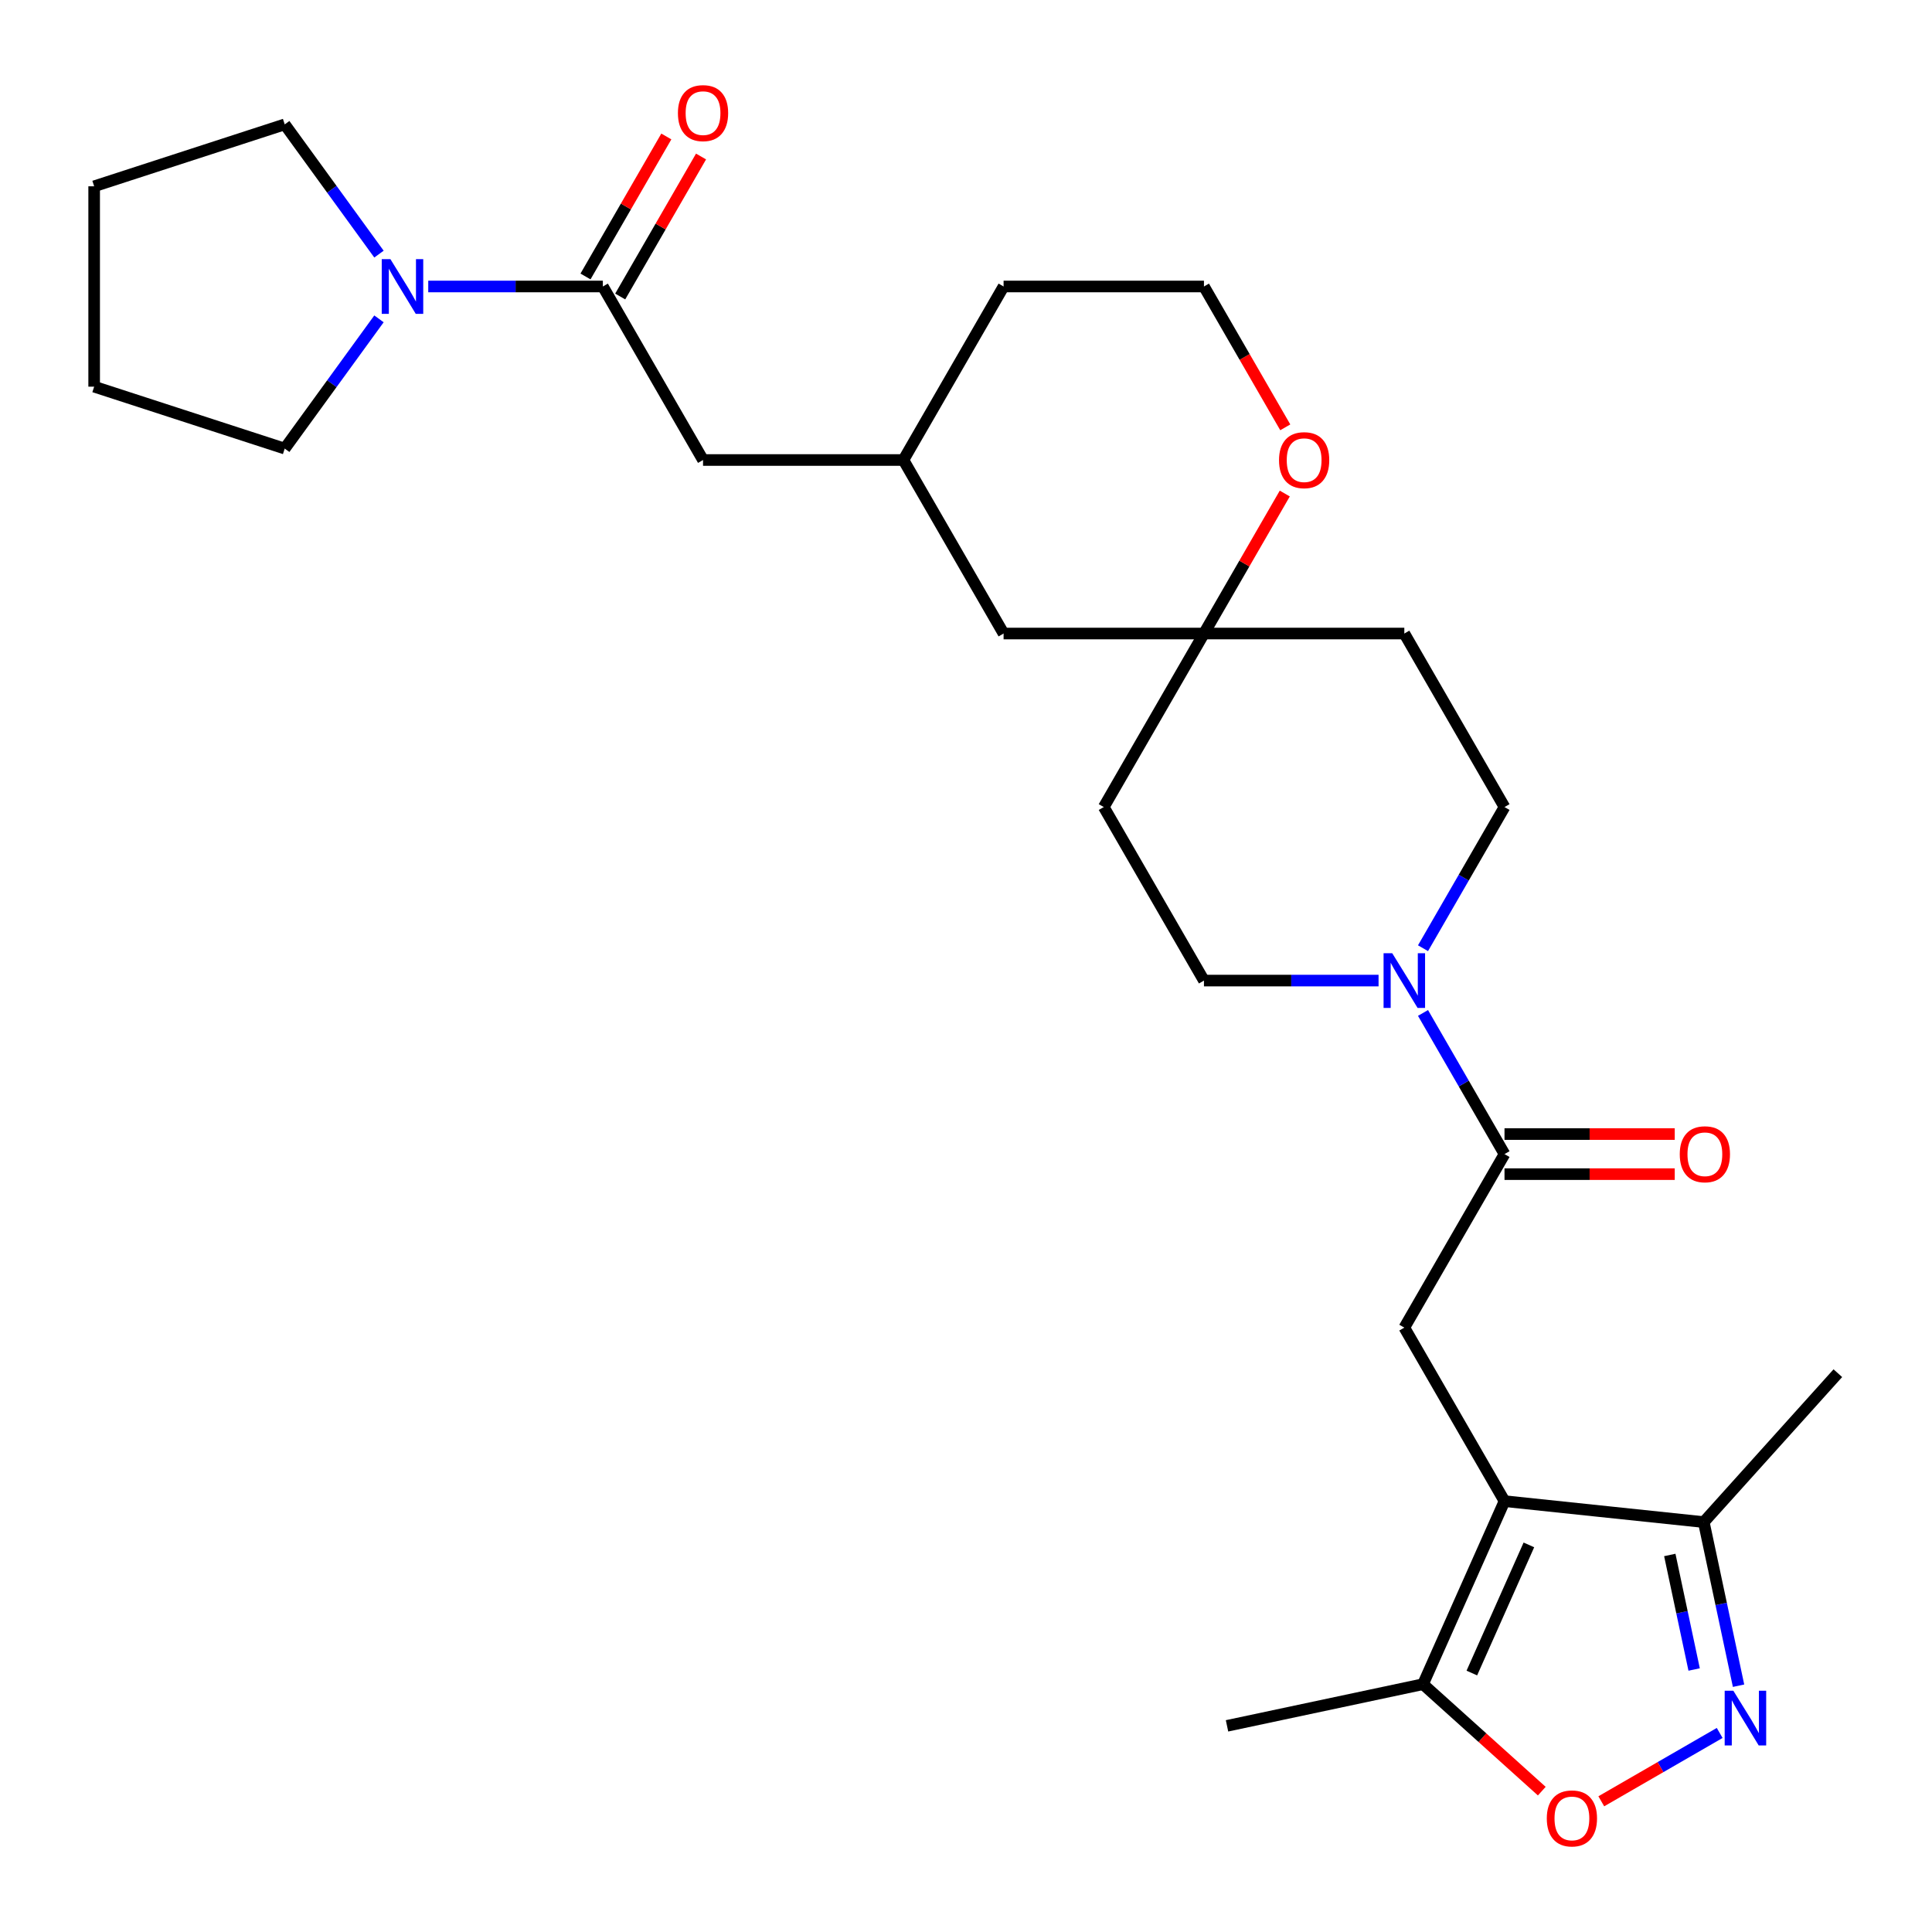 <?xml version='1.0' encoding='iso-8859-1'?>
<svg version='1.1' baseProfile='full'
              xmlns='http://www.w3.org/2000/svg'
                      xmlns:rdkit='http://www.rdkit.org/xml'
                      xmlns:xlink='http://www.w3.org/1999/xlink'
                  xml:space='preserve'
width='1000px' height='1000px' viewBox='0 0 1000 1000'>
<!-- END OF HEADER -->
<rect style='opacity:1.0;fill:#FFFFFF;stroke:none' width='1000' height='1000' x='0' y='0'> </rect>
<path class='bond-2' d='M 778.729,776.991 L 726.875,687.176' style='fill:none;fill-rule:evenodd;stroke:#000000;stroke-width:6px;stroke-linecap:butt;stroke-linejoin:miter;stroke-opacity:1' />
<path class='bond-6' d='M 778.729,776.991 L 736.547,871.735' style='fill:none;fill-rule:evenodd;stroke:#000000;stroke-width:6px;stroke-linecap:butt;stroke-linejoin:miter;stroke-opacity:1' />
<path class='bond-6' d='M 791.351,799.639 L 761.823,865.96' style='fill:none;fill-rule:evenodd;stroke:#000000;stroke-width:6px;stroke-linecap:butt;stroke-linejoin:miter;stroke-opacity:1' />
<path class='bond-7' d='M 778.729,776.991 L 881.871,787.832' style='fill:none;fill-rule:evenodd;stroke:#000000;stroke-width:6px;stroke-linecap:butt;stroke-linejoin:miter;stroke-opacity:1' />
<path class='bond-0' d='M 899.872,872.522 L 890.872,830.177' style='fill:none;fill-rule:evenodd;stroke:#0000FF;stroke-width:6px;stroke-linecap:butt;stroke-linejoin:miter;stroke-opacity:1' />
<path class='bond-0' d='M 890.872,830.177 L 881.871,787.832' style='fill:none;fill-rule:evenodd;stroke:#000000;stroke-width:6px;stroke-linecap:butt;stroke-linejoin:miter;stroke-opacity:1' />
<path class='bond-0' d='M 876.884,864.131 L 870.583,834.49' style='fill:none;fill-rule:evenodd;stroke:#0000FF;stroke-width:6px;stroke-linecap:butt;stroke-linejoin:miter;stroke-opacity:1' />
<path class='bond-0' d='M 870.583,834.49 L 864.282,804.848' style='fill:none;fill-rule:evenodd;stroke:#000000;stroke-width:6px;stroke-linecap:butt;stroke-linejoin:miter;stroke-opacity:1' />
<path class='bond-28' d='M 890.101,896.973 L 859.463,914.661' style='fill:none;fill-rule:evenodd;stroke:#0000FF;stroke-width:6px;stroke-linecap:butt;stroke-linejoin:miter;stroke-opacity:1' />
<path class='bond-28' d='M 859.463,914.661 L 828.826,932.35' style='fill:none;fill-rule:evenodd;stroke:#FF0000;stroke-width:6px;stroke-linecap:butt;stroke-linejoin:miter;stroke-opacity:1' />
<path class='bond-1' d='M 778.729,597.361 L 726.875,687.176' style='fill:none;fill-rule:evenodd;stroke:#000000;stroke-width:6px;stroke-linecap:butt;stroke-linejoin:miter;stroke-opacity:1' />
<path class='bond-3' d='M 778.729,597.361 L 757.638,560.83' style='fill:none;fill-rule:evenodd;stroke:#000000;stroke-width:6px;stroke-linecap:butt;stroke-linejoin:miter;stroke-opacity:1' />
<path class='bond-3' d='M 757.638,560.83 L 736.547,524.299' style='fill:none;fill-rule:evenodd;stroke:#0000FF;stroke-width:6px;stroke-linecap:butt;stroke-linejoin:miter;stroke-opacity:1' />
<path class='bond-14' d='M 778.729,607.732 L 822.788,607.732' style='fill:none;fill-rule:evenodd;stroke:#000000;stroke-width:6px;stroke-linecap:butt;stroke-linejoin:miter;stroke-opacity:1' />
<path class='bond-14' d='M 822.788,607.732 L 866.846,607.732' style='fill:none;fill-rule:evenodd;stroke:#FF0000;stroke-width:6px;stroke-linecap:butt;stroke-linejoin:miter;stroke-opacity:1' />
<path class='bond-14' d='M 778.729,586.99 L 822.788,586.99' style='fill:none;fill-rule:evenodd;stroke:#000000;stroke-width:6px;stroke-linecap:butt;stroke-linejoin:miter;stroke-opacity:1' />
<path class='bond-14' d='M 822.788,586.99 L 866.846,586.99' style='fill:none;fill-rule:evenodd;stroke:#FF0000;stroke-width:6px;stroke-linecap:butt;stroke-linejoin:miter;stroke-opacity:1' />
<path class='bond-11' d='M 736.547,490.793 L 757.638,454.262' style='fill:none;fill-rule:evenodd;stroke:#0000FF;stroke-width:6px;stroke-linecap:butt;stroke-linejoin:miter;stroke-opacity:1' />
<path class='bond-11' d='M 757.638,454.262 L 778.729,417.731' style='fill:none;fill-rule:evenodd;stroke:#000000;stroke-width:6px;stroke-linecap:butt;stroke-linejoin:miter;stroke-opacity:1' />
<path class='bond-12' d='M 713.542,507.546 L 668.353,507.546' style='fill:none;fill-rule:evenodd;stroke:#0000FF;stroke-width:6px;stroke-linecap:butt;stroke-linejoin:miter;stroke-opacity:1' />
<path class='bond-12' d='M 668.353,507.546 L 623.165,507.546' style='fill:none;fill-rule:evenodd;stroke:#000000;stroke-width:6px;stroke-linecap:butt;stroke-linejoin:miter;stroke-opacity:1' />
<path class='bond-4' d='M 312.036,148.285 L 363.891,238.1' style='fill:none;fill-rule:evenodd;stroke:#000000;stroke-width:6px;stroke-linecap:butt;stroke-linejoin:miter;stroke-opacity:1' />
<path class='bond-8' d='M 312.036,148.285 L 266.848,148.285' style='fill:none;fill-rule:evenodd;stroke:#000000;stroke-width:6px;stroke-linecap:butt;stroke-linejoin:miter;stroke-opacity:1' />
<path class='bond-8' d='M 266.848,148.285 L 221.659,148.285' style='fill:none;fill-rule:evenodd;stroke:#0000FF;stroke-width:6px;stroke-linecap:butt;stroke-linejoin:miter;stroke-opacity:1' />
<path class='bond-15' d='M 321.018,153.471 L 341.936,117.24' style='fill:none;fill-rule:evenodd;stroke:#000000;stroke-width:6px;stroke-linecap:butt;stroke-linejoin:miter;stroke-opacity:1' />
<path class='bond-15' d='M 341.936,117.24 L 362.854,81.008' style='fill:none;fill-rule:evenodd;stroke:#FF0000;stroke-width:6px;stroke-linecap:butt;stroke-linejoin:miter;stroke-opacity:1' />
<path class='bond-15' d='M 303.055,143.1 L 323.973,106.869' style='fill:none;fill-rule:evenodd;stroke:#000000;stroke-width:6px;stroke-linecap:butt;stroke-linejoin:miter;stroke-opacity:1' />
<path class='bond-15' d='M 323.973,106.869 L 344.891,70.637' style='fill:none;fill-rule:evenodd;stroke:#FF0000;stroke-width:6px;stroke-linecap:butt;stroke-linejoin:miter;stroke-opacity:1' />
<path class='bond-5' d='M 798.025,927.09 L 767.286,899.412' style='fill:none;fill-rule:evenodd;stroke:#FF0000;stroke-width:6px;stroke-linecap:butt;stroke-linejoin:miter;stroke-opacity:1' />
<path class='bond-5' d='M 767.286,899.412 L 736.547,871.735' style='fill:none;fill-rule:evenodd;stroke:#000000;stroke-width:6px;stroke-linecap:butt;stroke-linejoin:miter;stroke-opacity:1' />
<path class='bond-23' d='M 736.547,871.735 L 635.104,893.297' style='fill:none;fill-rule:evenodd;stroke:#000000;stroke-width:6px;stroke-linecap:butt;stroke-linejoin:miter;stroke-opacity:1' />
<path class='bond-24' d='M 881.871,787.832 L 951.266,710.761' style='fill:none;fill-rule:evenodd;stroke:#000000;stroke-width:6px;stroke-linecap:butt;stroke-linejoin:miter;stroke-opacity:1' />
<path class='bond-21' d='M 196.155,165.038 L 171.761,198.613' style='fill:none;fill-rule:evenodd;stroke:#0000FF;stroke-width:6px;stroke-linecap:butt;stroke-linejoin:miter;stroke-opacity:1' />
<path class='bond-21' d='M 171.761,198.613 L 147.368,232.188' style='fill:none;fill-rule:evenodd;stroke:#000000;stroke-width:6px;stroke-linecap:butt;stroke-linejoin:miter;stroke-opacity:1' />
<path class='bond-22' d='M 196.155,131.532 L 171.761,97.957' style='fill:none;fill-rule:evenodd;stroke:#0000FF;stroke-width:6px;stroke-linecap:butt;stroke-linejoin:miter;stroke-opacity:1' />
<path class='bond-22' d='M 171.761,97.957 L 147.368,64.382' style='fill:none;fill-rule:evenodd;stroke:#000000;stroke-width:6px;stroke-linecap:butt;stroke-linejoin:miter;stroke-opacity:1' />
<path class='bond-9' d='M 623.165,327.916 L 571.31,417.731' style='fill:none;fill-rule:evenodd;stroke:#000000;stroke-width:6px;stroke-linecap:butt;stroke-linejoin:miter;stroke-opacity:1' />
<path class='bond-13' d='M 623.165,327.916 L 644.083,291.684' style='fill:none;fill-rule:evenodd;stroke:#000000;stroke-width:6px;stroke-linecap:butt;stroke-linejoin:miter;stroke-opacity:1' />
<path class='bond-13' d='M 644.083,291.684 L 665.001,255.453' style='fill:none;fill-rule:evenodd;stroke:#FF0000;stroke-width:6px;stroke-linecap:butt;stroke-linejoin:miter;stroke-opacity:1' />
<path class='bond-19' d='M 623.165,327.916 L 519.455,327.916' style='fill:none;fill-rule:evenodd;stroke:#000000;stroke-width:6px;stroke-linecap:butt;stroke-linejoin:miter;stroke-opacity:1' />
<path class='bond-29' d='M 623.165,327.916 L 726.875,327.916' style='fill:none;fill-rule:evenodd;stroke:#000000;stroke-width:6px;stroke-linecap:butt;stroke-linejoin:miter;stroke-opacity:1' />
<path class='bond-10' d='M 363.891,238.1 L 467.601,238.1' style='fill:none;fill-rule:evenodd;stroke:#000000;stroke-width:6px;stroke-linecap:butt;stroke-linejoin:miter;stroke-opacity:1' />
<path class='bond-17' d='M 778.729,417.731 L 726.875,327.916' style='fill:none;fill-rule:evenodd;stroke:#000000;stroke-width:6px;stroke-linecap:butt;stroke-linejoin:miter;stroke-opacity:1' />
<path class='bond-16' d='M 623.165,507.546 L 571.31,417.731' style='fill:none;fill-rule:evenodd;stroke:#000000;stroke-width:6px;stroke-linecap:butt;stroke-linejoin:miter;stroke-opacity:1' />
<path class='bond-20' d='M 665.255,221.188 L 644.21,184.736' style='fill:none;fill-rule:evenodd;stroke:#FF0000;stroke-width:6px;stroke-linecap:butt;stroke-linejoin:miter;stroke-opacity:1' />
<path class='bond-20' d='M 644.21,184.736 L 623.165,148.285' style='fill:none;fill-rule:evenodd;stroke:#000000;stroke-width:6px;stroke-linecap:butt;stroke-linejoin:miter;stroke-opacity:1' />
<path class='bond-18' d='M 467.601,238.1 L 519.455,327.916' style='fill:none;fill-rule:evenodd;stroke:#000000;stroke-width:6px;stroke-linecap:butt;stroke-linejoin:miter;stroke-opacity:1' />
<path class='bond-25' d='M 467.601,238.1 L 519.455,148.285' style='fill:none;fill-rule:evenodd;stroke:#000000;stroke-width:6px;stroke-linecap:butt;stroke-linejoin:miter;stroke-opacity:1' />
<path class='bond-30' d='M 623.165,148.285 L 519.455,148.285' style='fill:none;fill-rule:evenodd;stroke:#000000;stroke-width:6px;stroke-linecap:butt;stroke-linejoin:miter;stroke-opacity:1' />
<path class='bond-27' d='M 147.368,232.188 L 48.734,200.14' style='fill:none;fill-rule:evenodd;stroke:#000000;stroke-width:6px;stroke-linecap:butt;stroke-linejoin:miter;stroke-opacity:1' />
<path class='bond-26' d='M 147.368,64.382 L 48.734,96.43' style='fill:none;fill-rule:evenodd;stroke:#000000;stroke-width:6px;stroke-linecap:butt;stroke-linejoin:miter;stroke-opacity:1' />
<path class='bond-31' d='M 48.734,96.43 L 48.734,200.14' style='fill:none;fill-rule:evenodd;stroke:#000000;stroke-width:6px;stroke-linecap:butt;stroke-linejoin:miter;stroke-opacity:1' />
<path  class='atom-1' d='M 897.173 875.115
L 906.453 890.115
Q 907.373 891.595, 908.853 894.275
Q 910.333 896.955, 910.413 897.115
L 910.413 875.115
L 914.173 875.115
L 914.173 903.435
L 910.293 903.435
L 900.333 887.035
Q 899.173 885.115, 897.933 882.915
Q 896.733 880.715, 896.373 880.035
L 896.373 903.435
L 892.693 903.435
L 892.693 875.115
L 897.173 875.115
' fill='#0000FF'/>
<path  class='atom-4' d='M 720.615 493.386
L 729.895 508.386
Q 730.815 509.866, 732.295 512.546
Q 733.775 515.226, 733.855 515.386
L 733.855 493.386
L 737.615 493.386
L 737.615 521.706
L 733.735 521.706
L 723.775 505.306
Q 722.615 503.386, 721.375 501.186
Q 720.175 498.986, 719.815 498.306
L 719.815 521.706
L 716.135 521.706
L 716.135 493.386
L 720.615 493.386
' fill='#0000FF'/>
<path  class='atom-6' d='M 800.618 941.21
Q 800.618 934.41, 803.978 930.61
Q 807.338 926.81, 813.618 926.81
Q 819.898 926.81, 823.258 930.61
Q 826.618 934.41, 826.618 941.21
Q 826.618 948.09, 823.218 952.01
Q 819.818 955.89, 813.618 955.89
Q 807.378 955.89, 803.978 952.01
Q 800.618 948.13, 800.618 941.21
M 813.618 952.69
Q 817.938 952.69, 820.258 949.81
Q 822.618 946.89, 822.618 941.21
Q 822.618 935.65, 820.258 932.85
Q 817.938 930.01, 813.618 930.01
Q 809.298 930.01, 806.938 932.81
Q 804.618 935.61, 804.618 941.21
Q 804.618 946.93, 806.938 949.81
Q 809.298 952.69, 813.618 952.69
' fill='#FF0000'/>
<path  class='atom-9' d='M 202.067 134.125
L 211.347 149.125
Q 212.267 150.605, 213.747 153.285
Q 215.227 155.965, 215.307 156.125
L 215.307 134.125
L 219.067 134.125
L 219.067 162.445
L 215.187 162.445
L 205.227 146.045
Q 204.067 144.125, 202.827 141.925
Q 201.627 139.725, 201.267 139.045
L 201.267 162.445
L 197.587 162.445
L 197.587 134.125
L 202.067 134.125
' fill='#0000FF'/>
<path  class='atom-14' d='M 662.02 238.18
Q 662.02 231.38, 665.38 227.58
Q 668.74 223.78, 675.02 223.78
Q 681.3 223.78, 684.66 227.58
Q 688.02 231.38, 688.02 238.18
Q 688.02 245.06, 684.62 248.98
Q 681.22 252.86, 675.02 252.86
Q 668.78 252.86, 665.38 248.98
Q 662.02 245.1, 662.02 238.18
M 675.02 249.66
Q 679.34 249.66, 681.66 246.78
Q 684.02 243.86, 684.02 238.18
Q 684.02 232.62, 681.66 229.82
Q 679.34 226.98, 675.02 226.98
Q 670.7 226.98, 668.34 229.78
Q 666.02 232.58, 666.02 238.18
Q 666.02 243.9, 668.34 246.78
Q 670.7 249.66, 675.02 249.66
' fill='#FF0000'/>
<path  class='atom-15' d='M 869.439 597.441
Q 869.439 590.641, 872.799 586.841
Q 876.159 583.041, 882.439 583.041
Q 888.719 583.041, 892.079 586.841
Q 895.439 590.641, 895.439 597.441
Q 895.439 604.321, 892.039 608.241
Q 888.639 612.121, 882.439 612.121
Q 876.199 612.121, 872.799 608.241
Q 869.439 604.361, 869.439 597.441
M 882.439 608.921
Q 886.759 608.921, 889.079 606.041
Q 891.439 603.121, 891.439 597.441
Q 891.439 591.881, 889.079 589.081
Q 886.759 586.241, 882.439 586.241
Q 878.119 586.241, 875.759 589.041
Q 873.439 591.841, 873.439 597.441
Q 873.439 603.161, 875.759 606.041
Q 878.119 608.921, 882.439 608.921
' fill='#FF0000'/>
<path  class='atom-16' d='M 350.891 58.55
Q 350.891 51.75, 354.251 47.95
Q 357.611 44.15, 363.891 44.15
Q 370.171 44.15, 373.531 47.95
Q 376.891 51.75, 376.891 58.55
Q 376.891 65.43, 373.491 69.35
Q 370.091 73.23, 363.891 73.23
Q 357.651 73.23, 354.251 69.35
Q 350.891 65.47, 350.891 58.55
M 363.891 70.03
Q 368.211 70.03, 370.531 67.15
Q 372.891 64.23, 372.891 58.55
Q 372.891 52.99, 370.531 50.19
Q 368.211 47.35, 363.891 47.35
Q 359.571 47.35, 357.211 50.15
Q 354.891 52.95, 354.891 58.55
Q 354.891 64.27, 357.211 67.15
Q 359.571 70.03, 363.891 70.03
' fill='#FF0000'/>
</svg>

